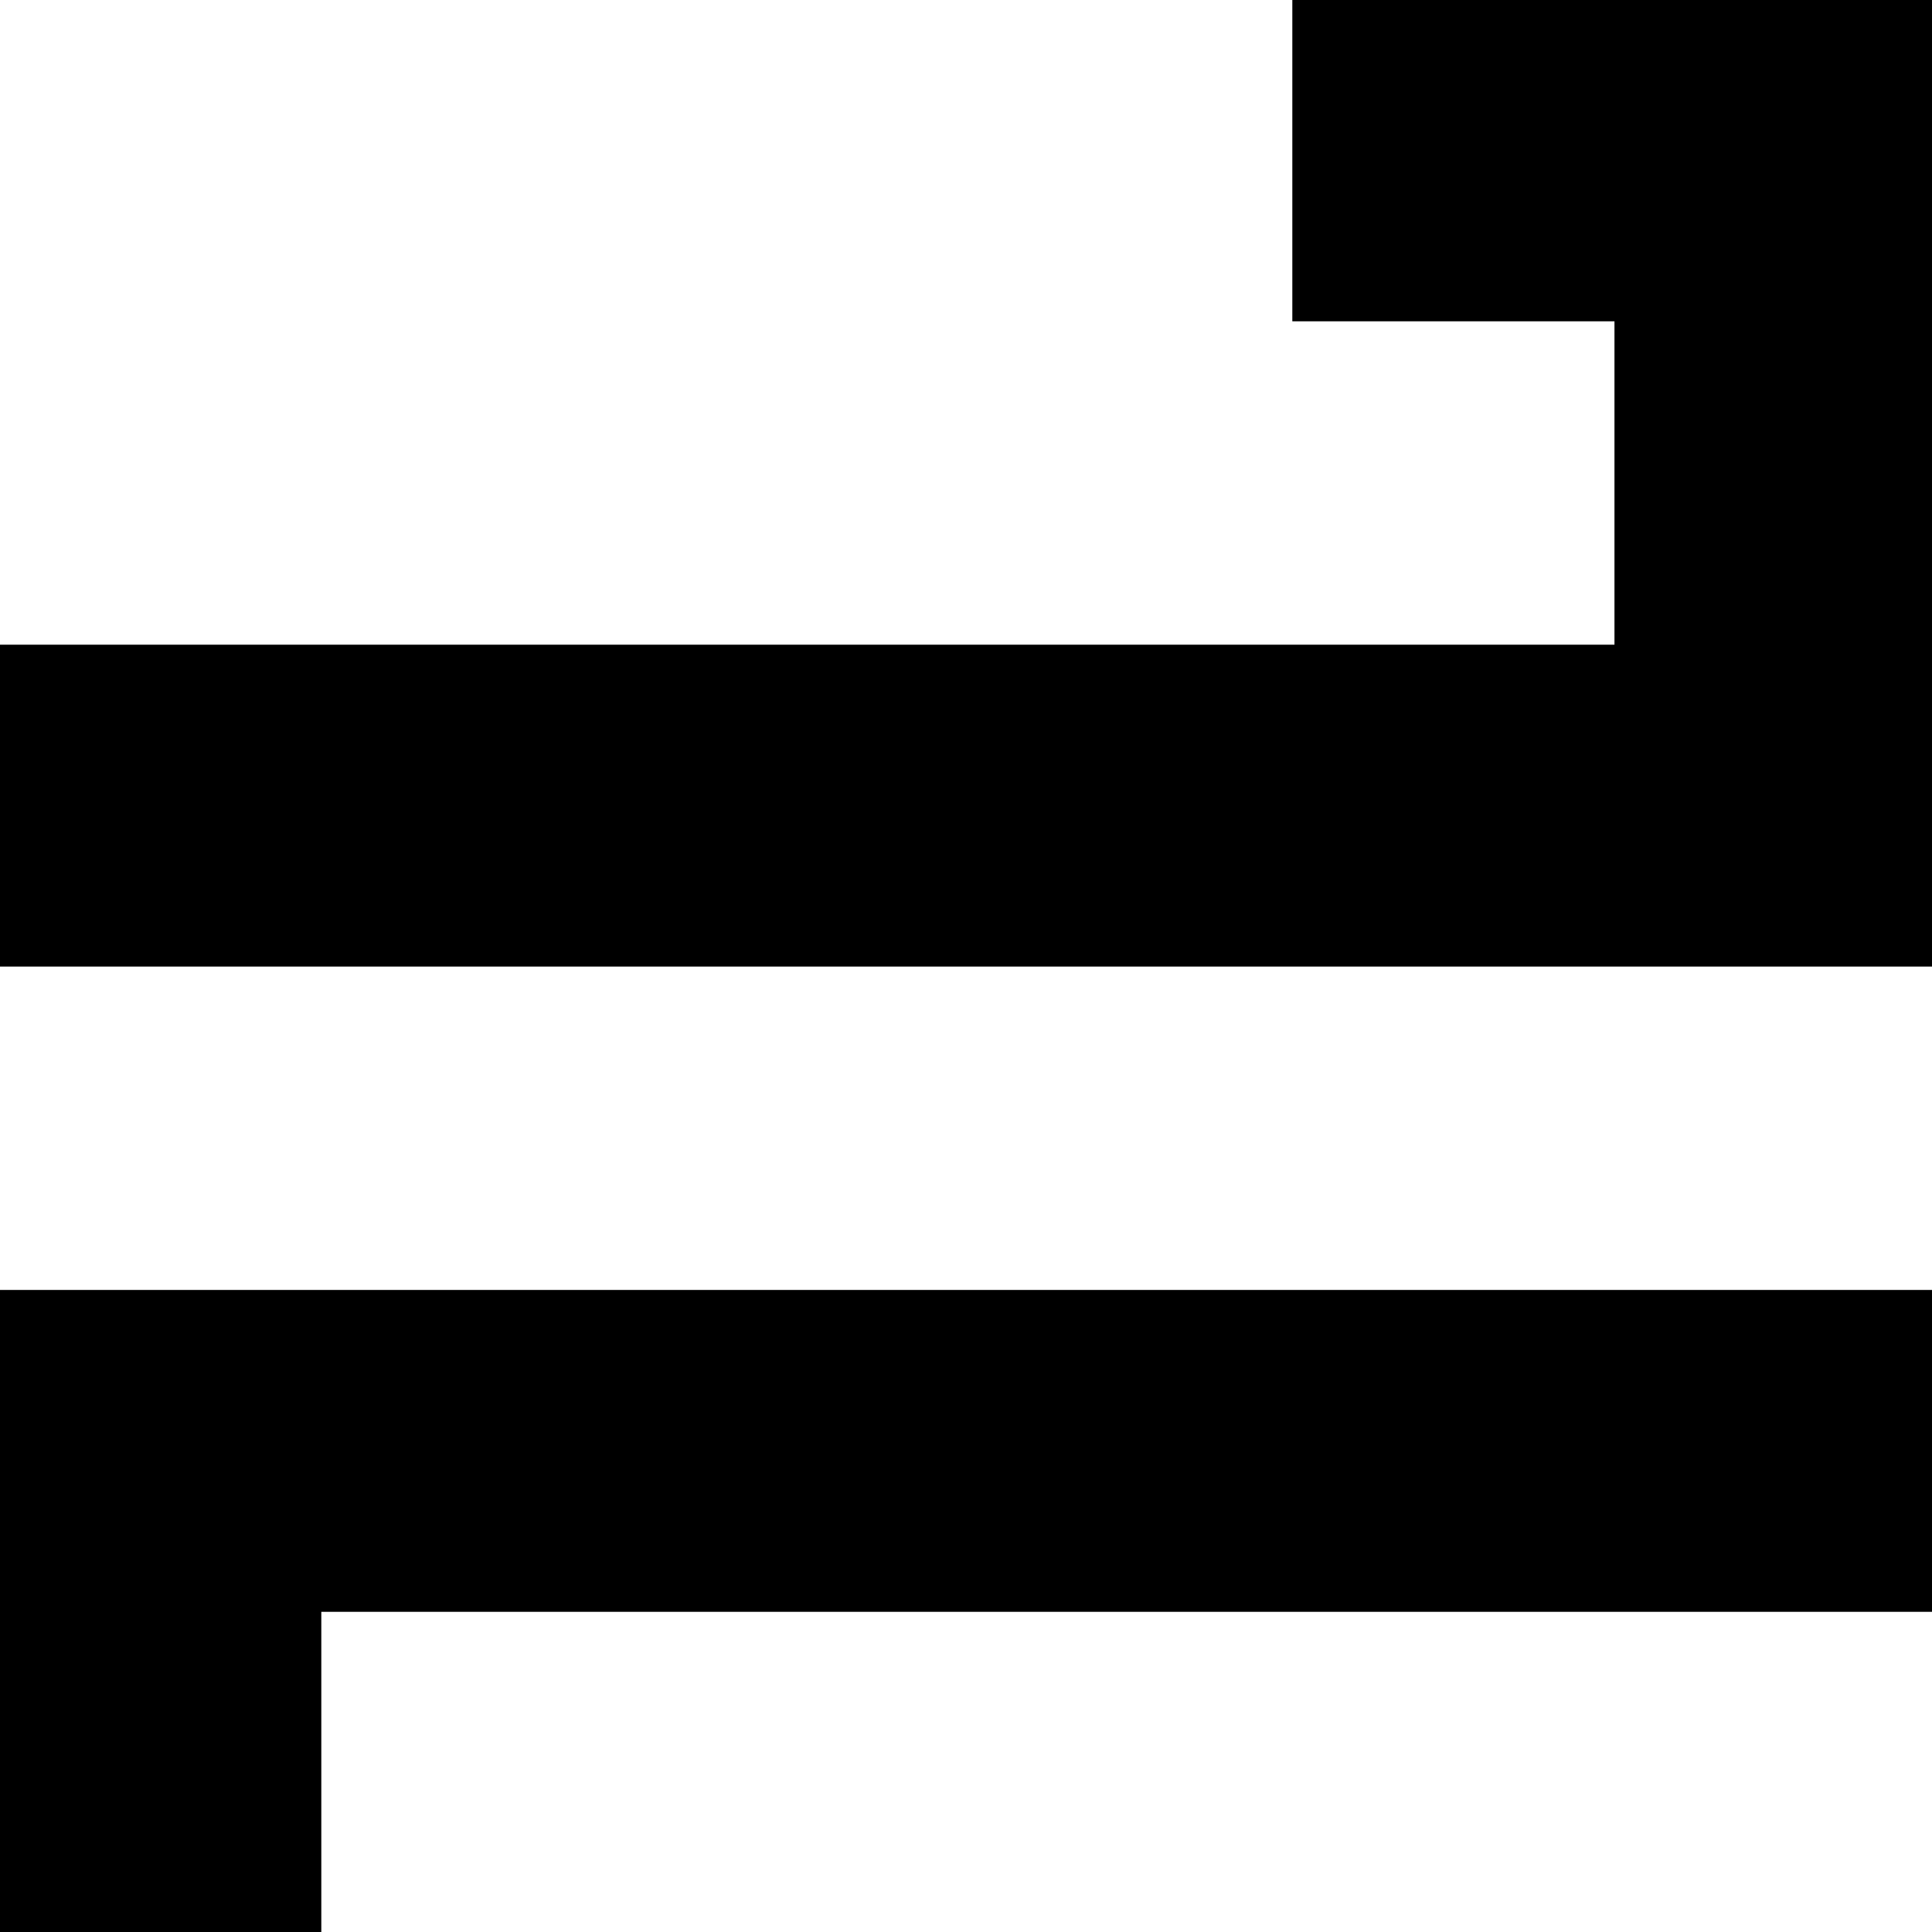 <svg width="1024" height="1024" viewBox="0 0 1024 1024" fill="none" xmlns="http://www.w3.org/2000/svg">
<g clip-path="url(#clip0_7_2)">
<path d="M1024 769H85V1024" stroke="black" stroke-width="170.6"/>
<path d="M0 427H470.993H941V85H684.956" stroke="black" stroke-width="170.6"/>
</g>
<defs>
<clipPath id="clip0_7_2">
<rect width="1024" height="1024" fill="white"/>
</clipPath>
</defs>
</svg>
